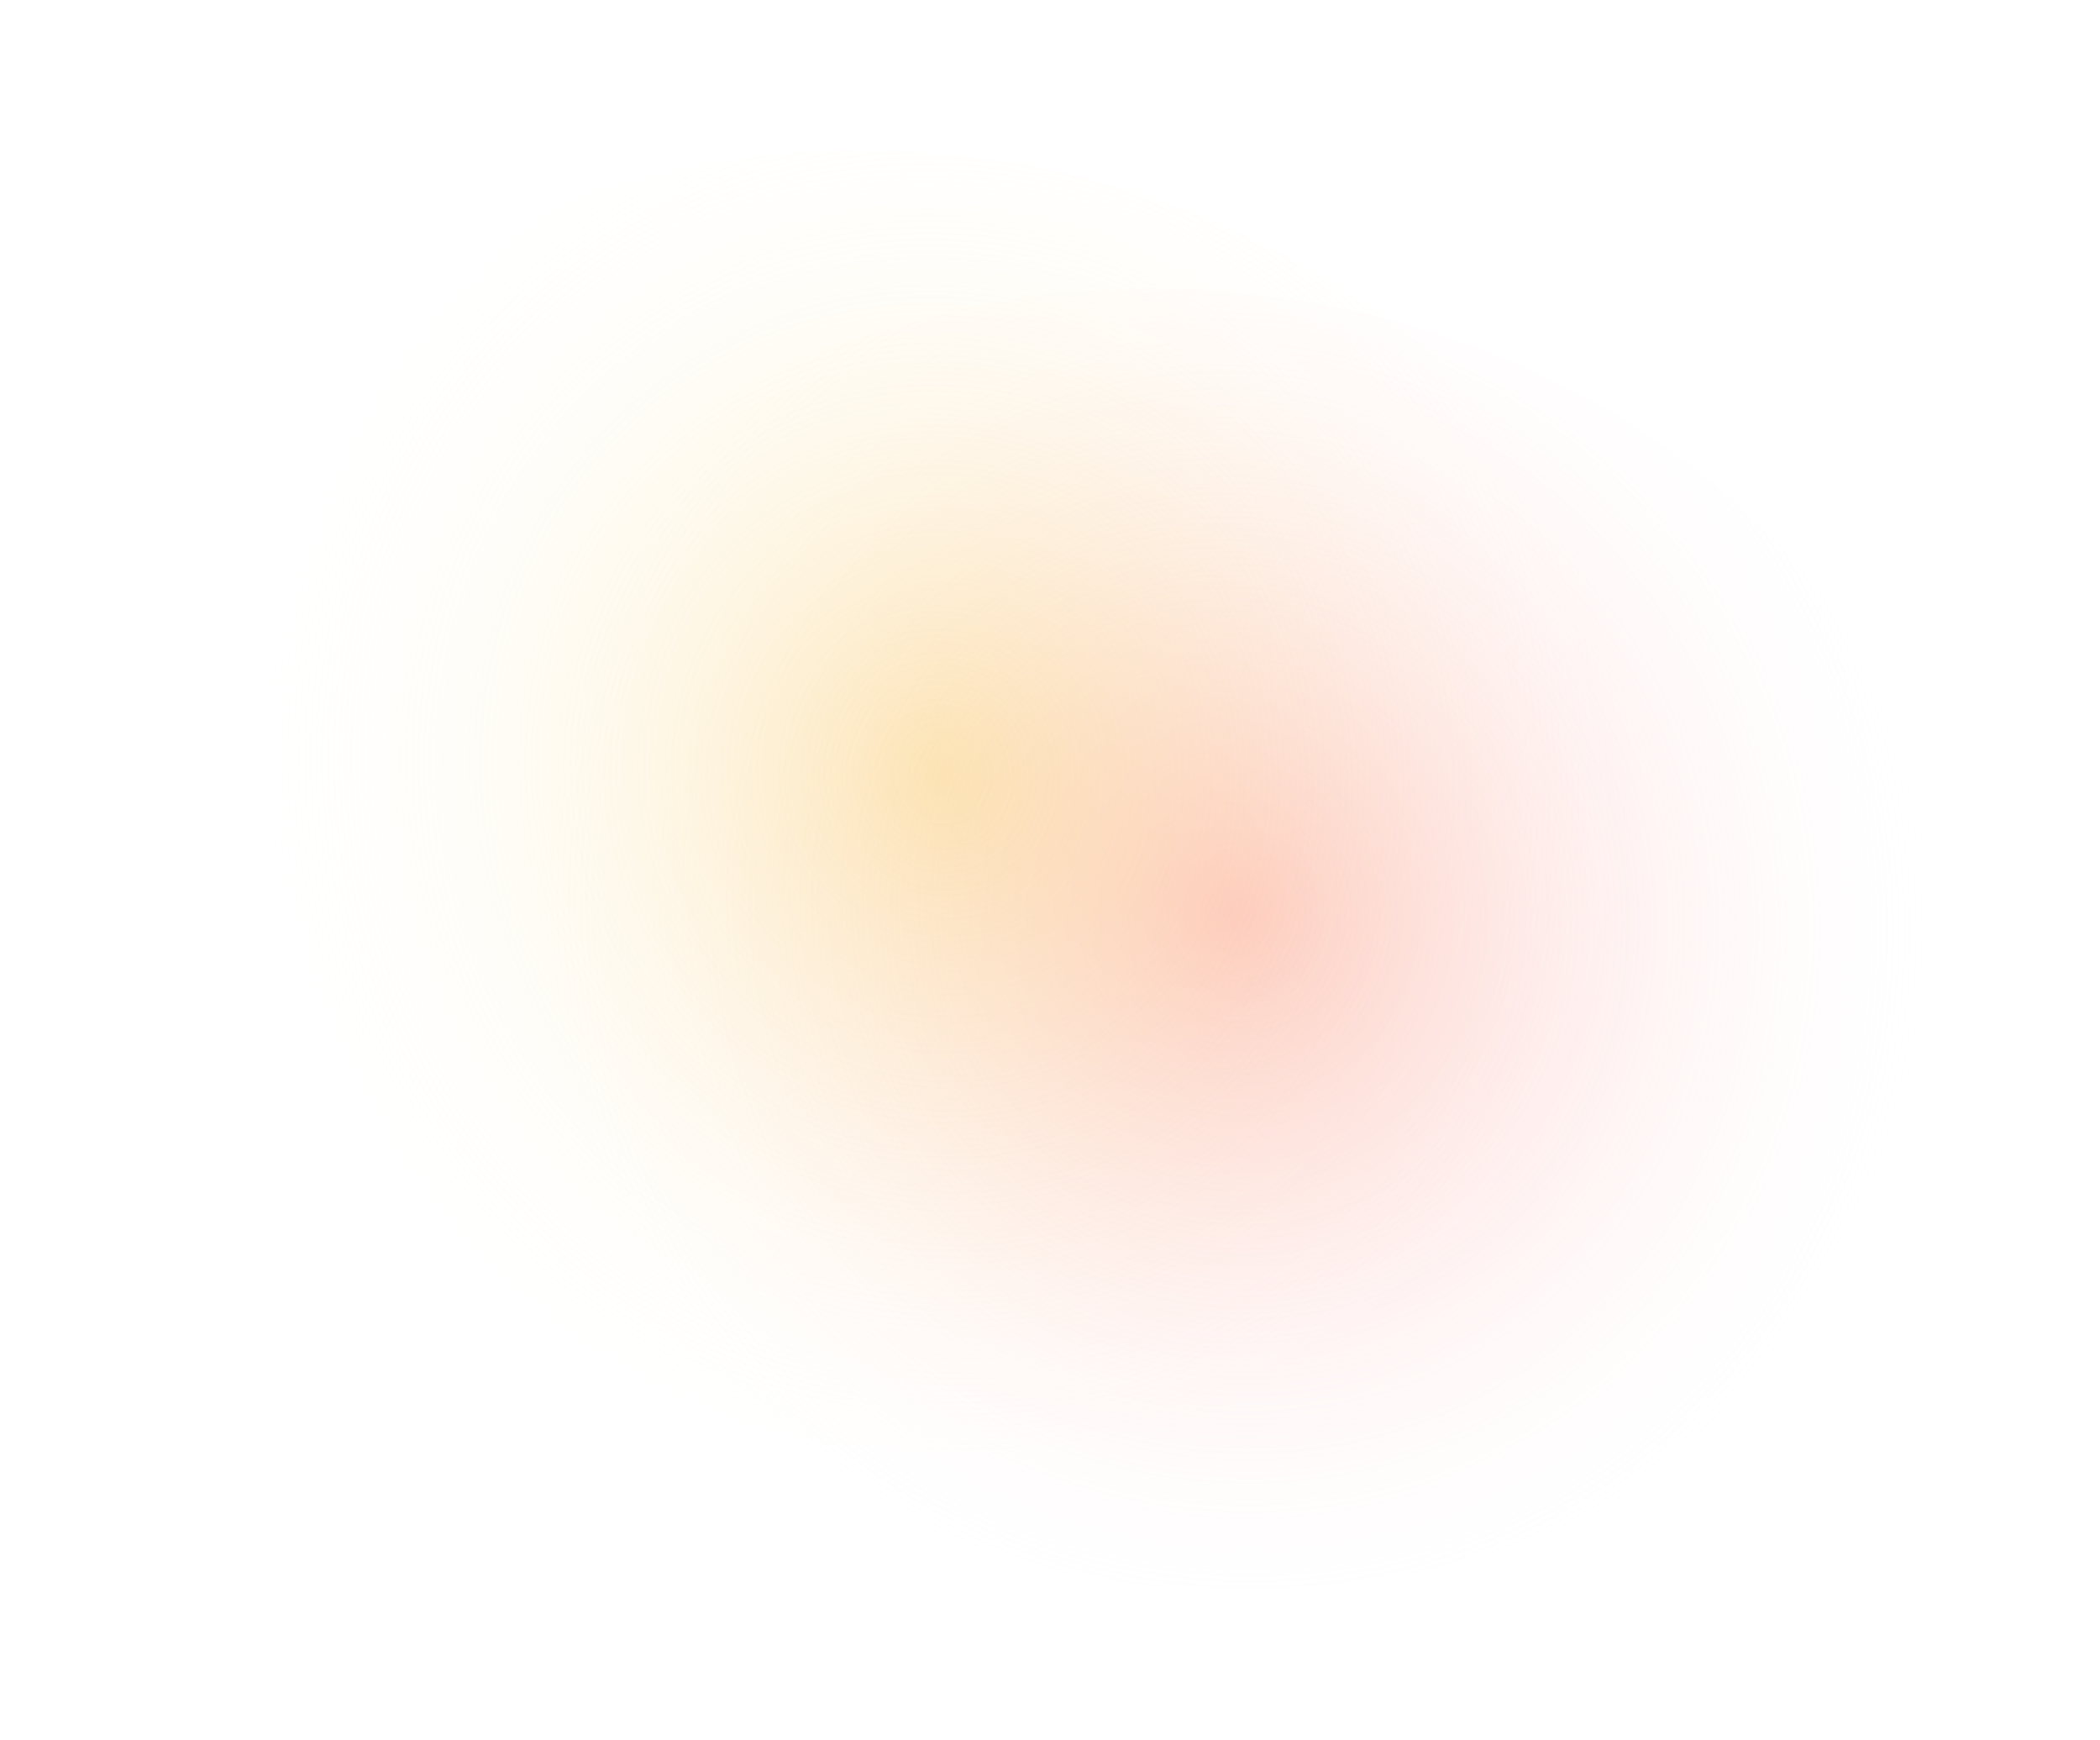 <?xml version="1.0" encoding="UTF-8"?> <svg xmlns="http://www.w3.org/2000/svg" width="1155" height="957" viewBox="0 0 1155 957" fill="none"> <g filter="url(#filter0_f)"> <ellipse cx="657.64" cy="516.438" rx="424.498" ry="355.825" transform="rotate(9.414 657.64 516.438)" fill="url(#paint0_radial)" fill-opacity="0.5"></ellipse> </g> <g filter="url(#filter1_f)"> <ellipse cx="496.983" cy="440.469" rx="424.498" ry="355.825" transform="rotate(9.414 496.983 440.469)" fill="url(#paint1_radial)" fill-opacity="0.5"></ellipse> </g> <defs> <filter id="filter0_f" x="160.656" y="75.969" width="993.967" height="880.938" filterUnits="userSpaceOnUse" color-interpolation-filters="sRGB"> <feFlood flood-opacity="0" result="BackgroundImageFix"></feFlood> <feBlend mode="normal" in="SourceGraphic" in2="BackgroundImageFix" result="shape"></feBlend> <feGaussianBlur stdDeviation="10" result="effect1_foregroundBlur"></feGaussianBlur> </filter> <filter id="filter1_f" x="0" y="0" width="993.967" height="880.938" filterUnits="userSpaceOnUse" color-interpolation-filters="sRGB"> <feFlood flood-opacity="0" result="BackgroundImageFix"></feFlood> <feBlend mode="normal" in="SourceGraphic" in2="BackgroundImageFix" result="shape"></feBlend> <feGaussianBlur stdDeviation="10" result="effect1_foregroundBlur"></feGaussianBlur> </filter> <radialGradient id="paint0_radial" cx="0" cy="0" r="1" gradientUnits="userSpaceOnUse" gradientTransform="translate(675.944 498.459) rotate(149.781) scale(394.417 410.21)"> <stop stop-color="#FB857D"></stop> <stop offset="1" stop-color="white" stop-opacity="0"></stop> </radialGradient> <radialGradient id="paint1_radial" cx="0" cy="0" r="1" gradientUnits="userSpaceOnUse" gradientTransform="translate(515.288 422.491) rotate(149.781) scale(394.417 410.21)"> <stop stop-color="#FBD97D"></stop> <stop offset="1" stop-color="white" stop-opacity="0"></stop> </radialGradient> </defs> </svg> 